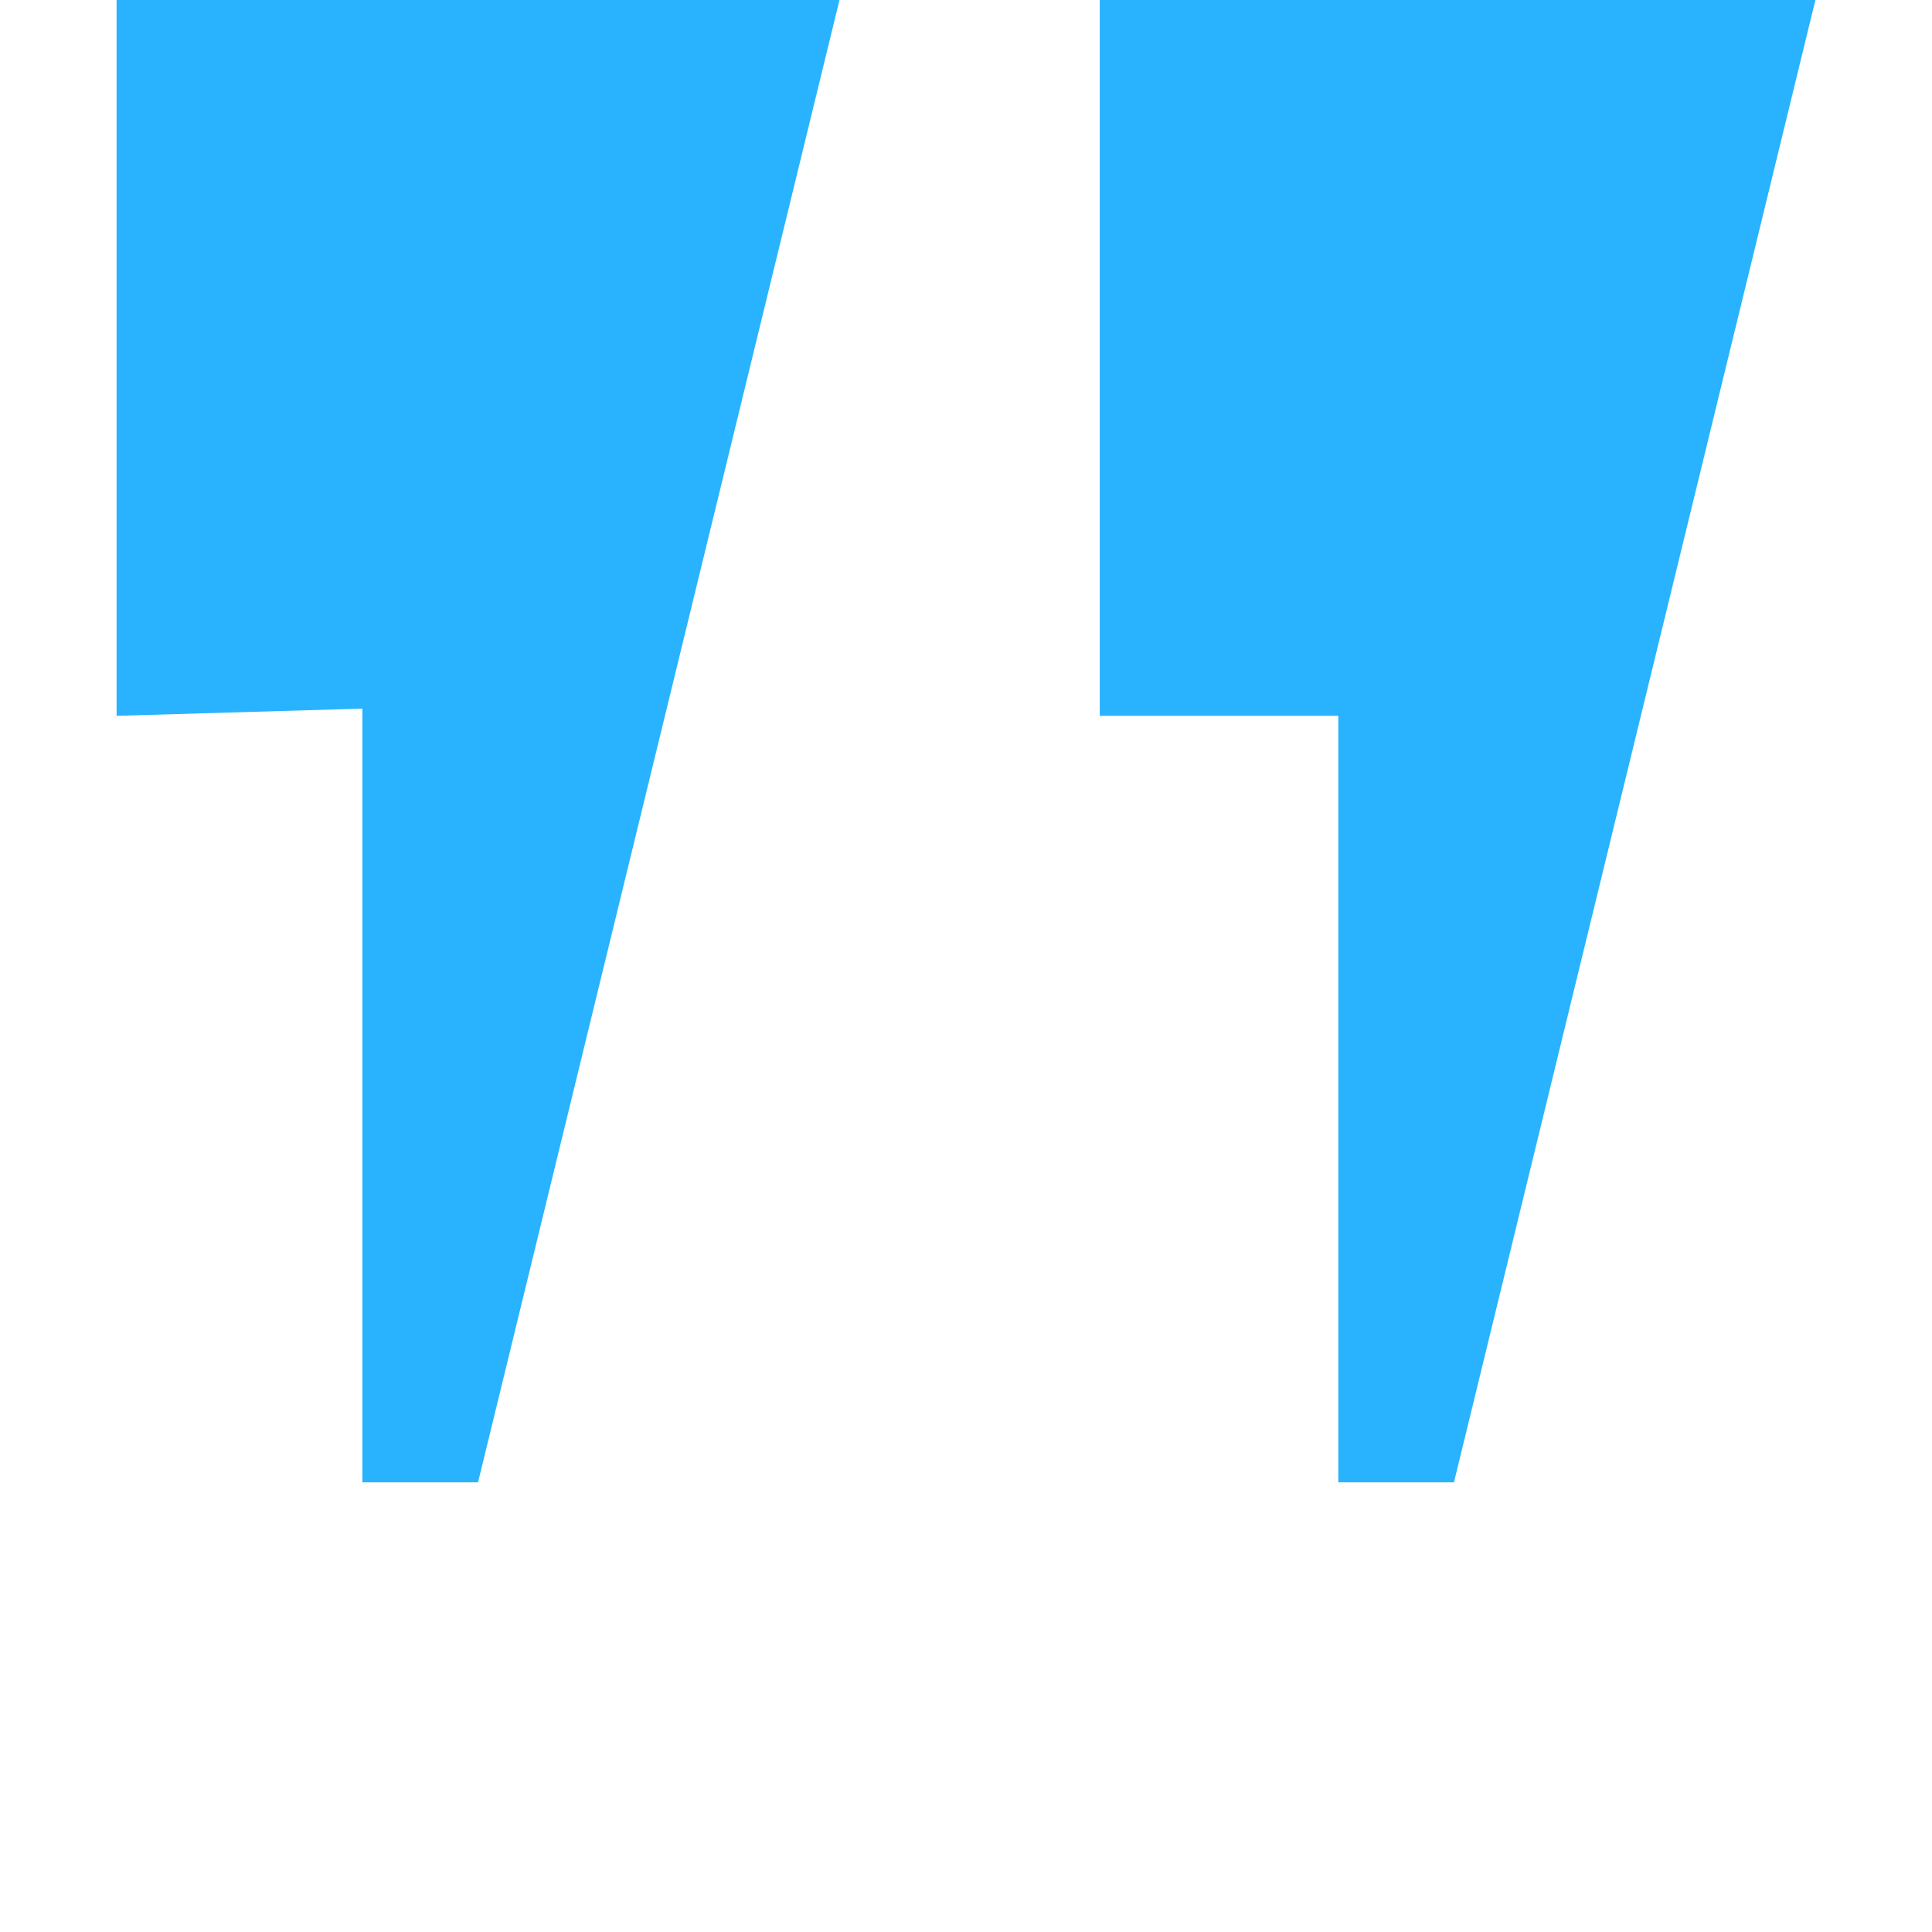<svg width="116" height="116" viewBox="0 0 116 116" fill="none" xmlns="http://www.w3.org/2000/svg">
<path d="M7 0H50.404L28.702 89H21.758V42.546L7 42.98V0ZM66.03 0H109L87.298 89H80.353V42.98H66.03V0Z" fill="#29B3FF"/>
</svg>
